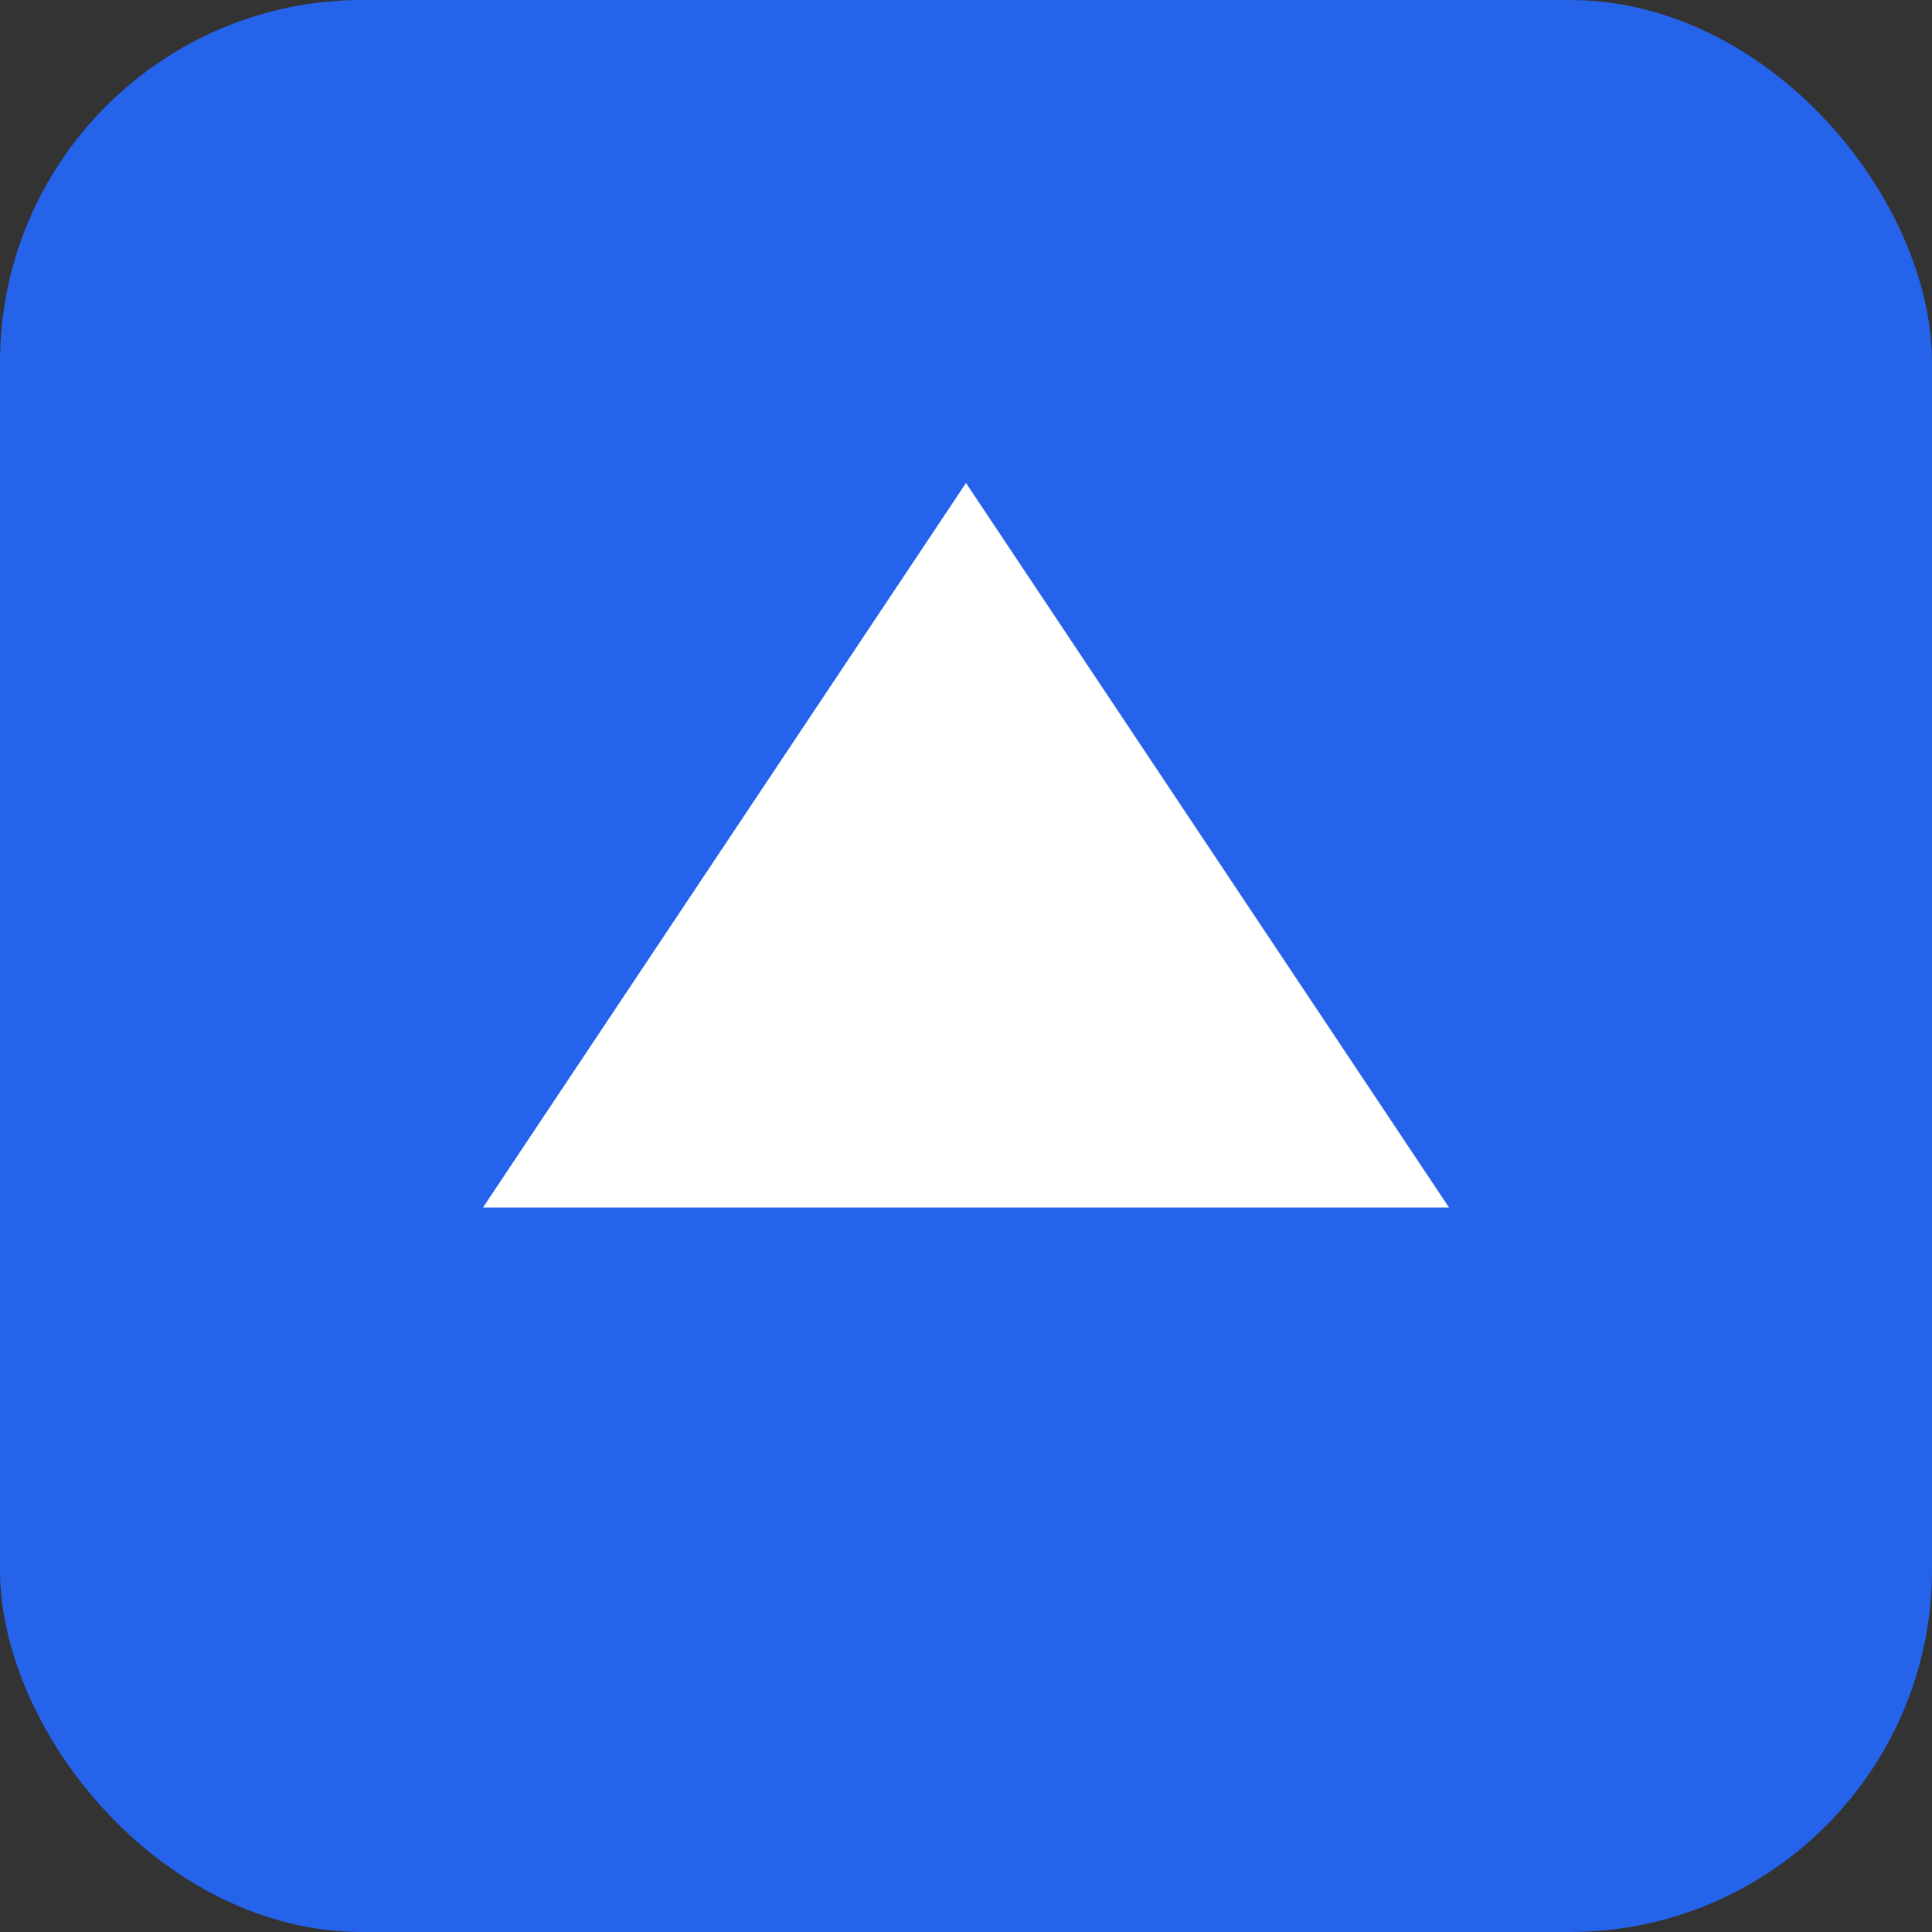 <svg xmlns="http://www.w3.org/2000/svg" viewBox="0 0 32 32" width="32" height="32">
  <rect x="0" y="0" width="32" height="32" fill="#333333" stroke="none"/>
  <rect width="32" height="32" fill="#2563EB" rx="6"/>
  <path d="M16 8l8 12H8l8-12z" fill="white"/>
</svg>